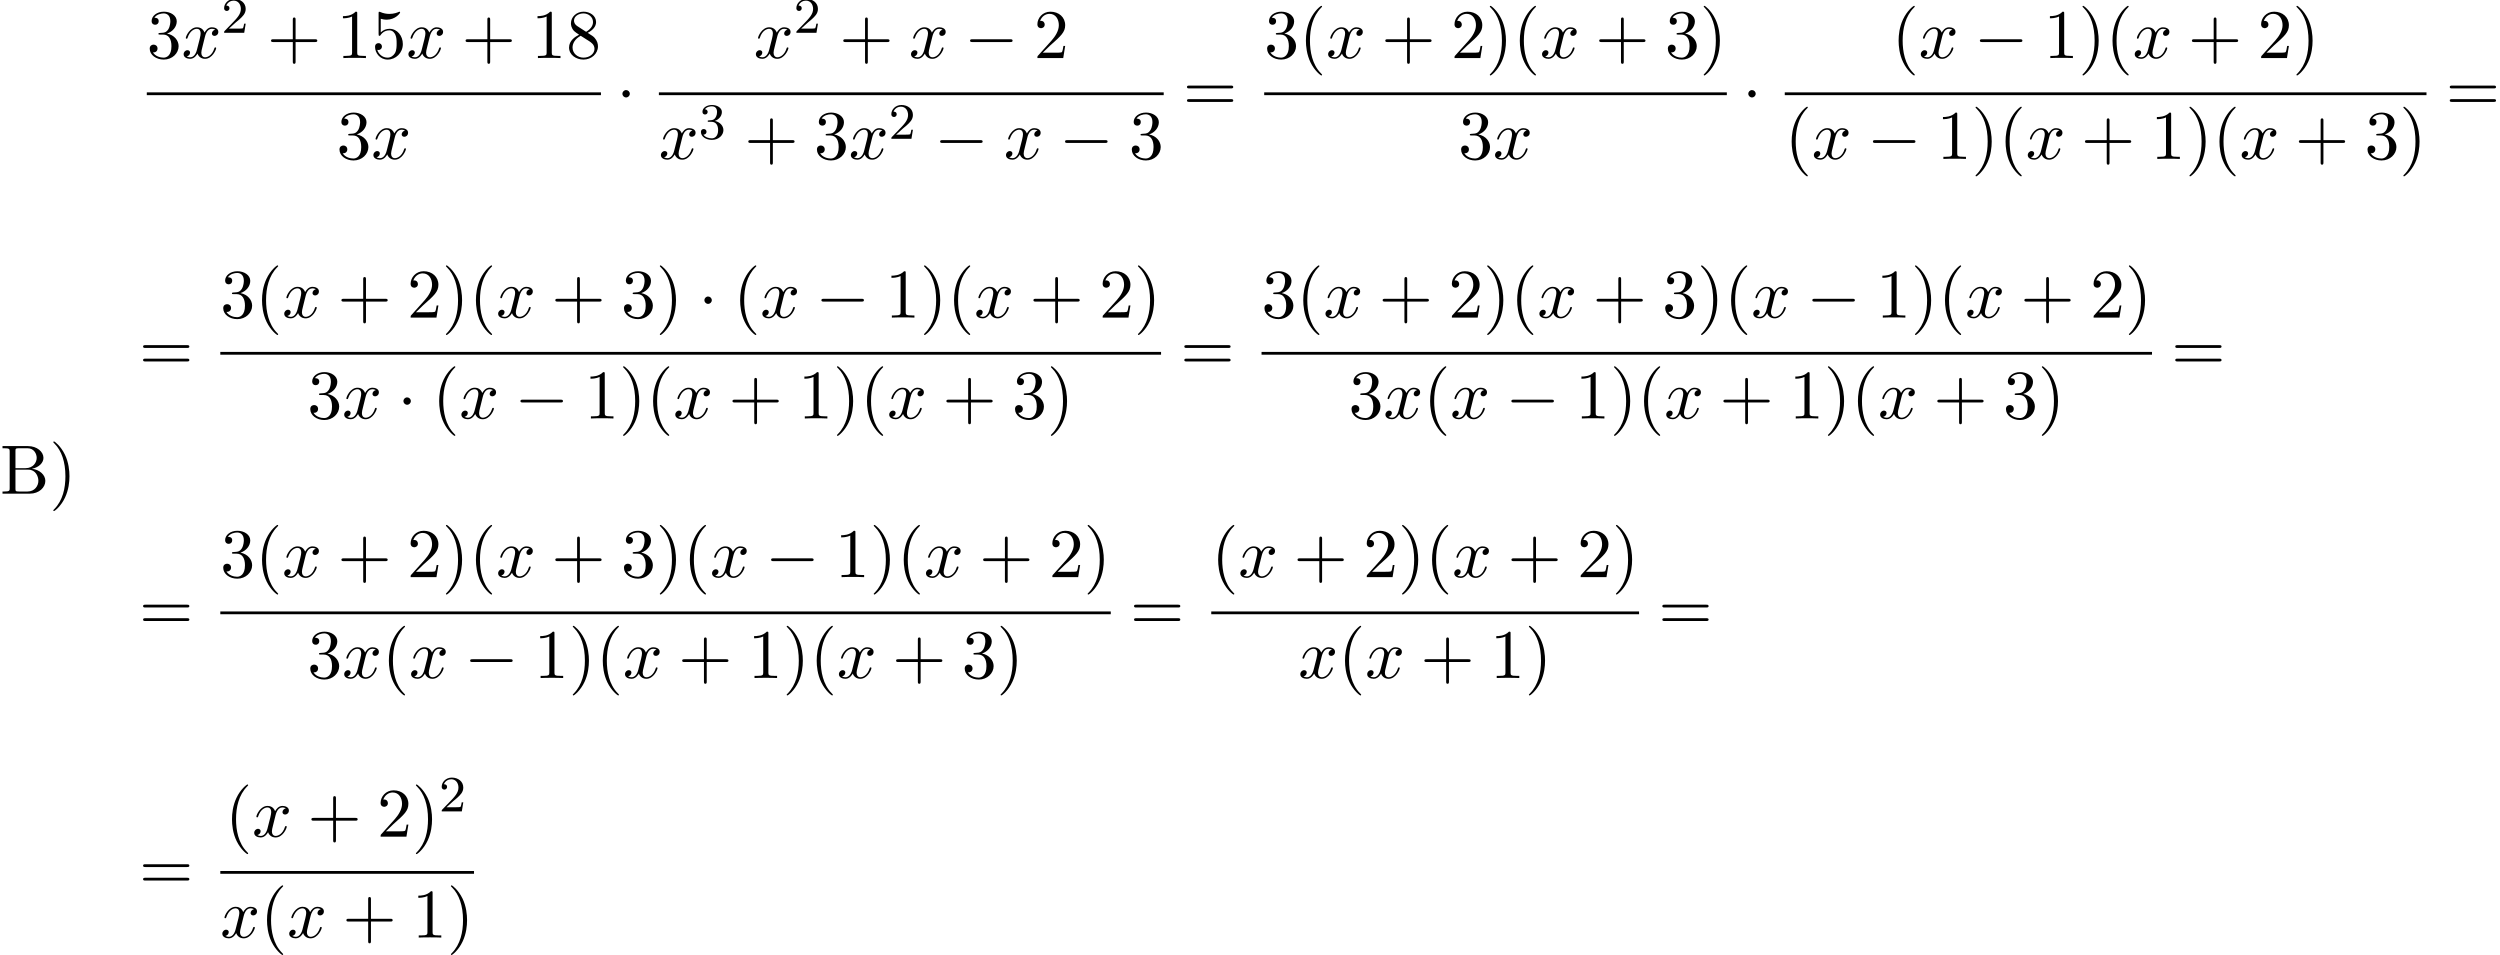 <?xml version='1.0' encoding='UTF-8'?>
<!-- This file was generated by dvisvgm 2.13.3 -->
<svg version='1.1' xmlns='http://www.w3.org/2000/svg' xmlns:xlink='http://www.w3.org/1999/xlink' width='391.611pt' height='149.594pt' viewBox='70.735 58.173 391.611 149.594'>
<defs>
<path id='g0-0' d='M7.189-2.509C7.375-2.509 7.571-2.509 7.571-2.727S7.375-2.945 7.189-2.945H1.287C1.102-2.945 .905-2.945 .905-2.727S1.102-2.509 1.287-2.509H7.189Z'/>
<path id='g0-1' d='M2.095-2.727C2.095-3.044 1.833-3.305 1.516-3.305S.938-3.044 .938-2.727S1.2-2.149 1.516-2.149S2.095-2.411 2.095-2.727Z'/>
<path id='g2-50' d='M2.248-1.626C2.375-1.745 2.71-2.008 2.837-2.12C3.332-2.574 3.802-3.013 3.802-3.738C3.802-4.686 3.005-5.3 2.008-5.3C1.052-5.3 .422-4.575 .422-3.866C.422-3.475 .733-3.419 .845-3.419C1.012-3.419 1.259-3.539 1.259-3.842C1.259-4.256 .861-4.256 .765-4.256C.996-4.838 1.53-5.037 1.921-5.037C2.662-5.037 3.045-4.407 3.045-3.738C3.045-2.909 2.463-2.303 1.522-1.339L.518-.303C.422-.215 .422-.199 .422 0H3.571L3.802-1.427H3.555C3.531-1.267 3.467-.869 3.371-.717C3.324-.654 2.718-.654 2.59-.654H1.172L2.248-1.626Z'/>
<path id='g2-51' d='M2.016-2.662C2.646-2.662 3.045-2.2 3.045-1.363C3.045-.367 2.479-.072 2.056-.072C1.618-.072 1.02-.231 .741-.654C1.028-.654 1.227-.837 1.227-1.1C1.227-1.355 1.044-1.538 .789-1.538C.574-1.538 .351-1.403 .351-1.084C.351-.327 1.164 .167 2.072 .167C3.132 .167 3.873-.566 3.873-1.363C3.873-2.024 3.347-2.63 2.534-2.805C3.164-3.029 3.634-3.571 3.634-4.208S2.917-5.3 2.088-5.3C1.235-5.3 .59-4.838 .59-4.232C.59-3.937 .789-3.81 .996-3.81C1.243-3.81 1.403-3.985 1.403-4.216C1.403-4.511 1.148-4.623 .972-4.631C1.307-5.069 1.921-5.093 2.064-5.093C2.271-5.093 2.877-5.029 2.877-4.208C2.877-3.65 2.646-3.316 2.534-3.188C2.295-2.941 2.112-2.925 1.626-2.893C1.474-2.885 1.411-2.877 1.411-2.774C1.411-2.662 1.482-2.662 1.618-2.662H2.016Z'/>
<path id='g3-40' d='M3.611 2.618C3.611 2.585 3.611 2.564 3.425 2.378C2.062 1.004 1.713-1.058 1.713-2.727C1.713-4.625 2.127-6.524 3.469-7.887C3.611-8.018 3.611-8.04 3.611-8.073C3.611-8.149 3.567-8.182 3.502-8.182C3.393-8.182 2.411-7.44 1.767-6.055C1.211-4.855 1.08-3.644 1.08-2.727C1.08-1.876 1.2-.556 1.8 .676C2.455 2.018 3.393 2.727 3.502 2.727C3.567 2.727 3.611 2.695 3.611 2.618Z'/>
<path id='g3-41' d='M3.153-2.727C3.153-3.578 3.033-4.898 2.433-6.131C1.778-7.473 .84-8.182 .731-8.182C.665-8.182 .622-8.138 .622-8.073C.622-8.04 .622-8.018 .829-7.822C1.898-6.742 2.52-5.007 2.52-2.727C2.52-.862 2.116 1.058 .764 2.433C.622 2.564 .622 2.585 .622 2.618C.622 2.684 .665 2.727 .731 2.727C.84 2.727 1.822 1.985 2.465 .6C3.022-.6 3.153-1.811 3.153-2.727Z'/>
<path id='g3-43' d='M4.462-2.509H7.505C7.658-2.509 7.865-2.509 7.865-2.727S7.658-2.945 7.505-2.945H4.462V-6C4.462-6.153 4.462-6.36 4.244-6.36S4.025-6.153 4.025-6V-2.945H.971C.818-2.945 .611-2.945 .611-2.727S.818-2.509 .971-2.509H4.025V.545C4.025 .698 4.025 .905 4.244 .905S4.462 .698 4.462 .545V-2.509Z'/>
<path id='g3-49' d='M3.207-6.982C3.207-7.244 3.207-7.265 2.956-7.265C2.28-6.567 1.32-6.567 .971-6.567V-6.229C1.189-6.229 1.833-6.229 2.4-6.513V-.862C2.4-.469 2.367-.338 1.385-.338H1.036V0C1.418-.033 2.367-.033 2.804-.033S4.189-.033 4.571 0V-.338H4.222C3.24-.338 3.207-.458 3.207-.862V-6.982Z'/>
<path id='g3-50' d='M1.385-.84L2.542-1.964C4.244-3.469 4.898-4.058 4.898-5.149C4.898-6.393 3.916-7.265 2.585-7.265C1.353-7.265 .545-6.262 .545-5.291C.545-4.68 1.091-4.68 1.124-4.68C1.309-4.68 1.691-4.811 1.691-5.258C1.691-5.542 1.495-5.825 1.113-5.825C1.025-5.825 1.004-5.825 .971-5.815C1.222-6.524 1.811-6.927 2.444-6.927C3.436-6.927 3.905-6.044 3.905-5.149C3.905-4.276 3.36-3.415 2.76-2.738L.665-.404C.545-.284 .545-.262 .545 0H4.593L4.898-1.898H4.625C4.571-1.571 4.495-1.091 4.385-.927C4.309-.84 3.589-.84 3.349-.84H1.385Z'/>
<path id='g3-51' d='M3.164-3.84C4.058-4.135 4.691-4.898 4.691-5.76C4.691-6.655 3.731-7.265 2.684-7.265C1.582-7.265 .753-6.611 .753-5.782C.753-5.422 .993-5.215 1.309-5.215C1.647-5.215 1.865-5.455 1.865-5.771C1.865-6.316 1.353-6.316 1.189-6.316C1.527-6.851 2.247-6.993 2.64-6.993C3.087-6.993 3.687-6.753 3.687-5.771C3.687-5.64 3.665-5.007 3.382-4.527C3.055-4.004 2.684-3.971 2.411-3.96C2.324-3.949 2.062-3.927 1.985-3.927C1.898-3.916 1.822-3.905 1.822-3.796C1.822-3.676 1.898-3.676 2.084-3.676H2.564C3.458-3.676 3.862-2.935 3.862-1.865C3.862-.382 3.109-.065 2.629-.065C2.16-.065 1.342-.251 .96-.895C1.342-.84 1.68-1.08 1.68-1.495C1.68-1.887 1.385-2.105 1.069-2.105C.807-2.105 .458-1.953 .458-1.473C.458-.48 1.473 .24 2.662 .24C3.993 .24 4.985-.753 4.985-1.865C4.985-2.76 4.298-3.611 3.164-3.84Z'/>
<path id='g3-53' d='M4.898-2.193C4.898-3.491 4.004-4.582 2.825-4.582C2.302-4.582 1.833-4.407 1.44-4.025V-6.153C1.658-6.087 2.018-6.011 2.367-6.011C3.709-6.011 4.473-7.004 4.473-7.145C4.473-7.211 4.44-7.265 4.364-7.265C4.353-7.265 4.331-7.265 4.276-7.233C4.058-7.135 3.524-6.916 2.793-6.916C2.356-6.916 1.855-6.993 1.342-7.222C1.255-7.255 1.233-7.255 1.211-7.255C1.102-7.255 1.102-7.167 1.102-6.993V-3.764C1.102-3.567 1.102-3.48 1.255-3.48C1.331-3.48 1.353-3.513 1.396-3.578C1.516-3.753 1.92-4.342 2.804-4.342C3.371-4.342 3.644-3.84 3.731-3.644C3.905-3.24 3.927-2.815 3.927-2.269C3.927-1.887 3.927-1.233 3.665-.775C3.404-.349 3-.065 2.498-.065C1.702-.065 1.08-.644 .895-1.287C.927-1.276 .96-1.265 1.08-1.265C1.44-1.265 1.625-1.538 1.625-1.8S1.44-2.335 1.08-2.335C.927-2.335 .545-2.258 .545-1.756C.545-.818 1.298 .24 2.52 .24C3.785 .24 4.898-.807 4.898-2.193Z'/>
<path id='g3-56' d='M1.778-4.985C1.276-5.313 1.233-5.684 1.233-5.869C1.233-6.535 1.942-6.993 2.716-6.993C3.513-6.993 4.211-6.425 4.211-5.64C4.211-5.018 3.785-4.495 3.131-4.113L1.778-4.985ZM3.371-3.949C4.156-4.353 4.691-4.92 4.691-5.64C4.691-6.644 3.72-7.265 2.727-7.265C1.636-7.265 .753-6.458 .753-5.444C.753-5.247 .775-4.756 1.233-4.244C1.353-4.113 1.756-3.84 2.029-3.655C1.396-3.338 .458-2.727 .458-1.647C.458-.491 1.571 .24 2.716 .24C3.949 .24 4.985-.665 4.985-1.833C4.985-2.225 4.865-2.716 4.451-3.175C4.244-3.404 4.069-3.513 3.371-3.949ZM2.28-3.491L3.622-2.64C3.927-2.433 4.44-2.105 4.44-1.44C4.44-.633 3.622-.065 2.727-.065C1.789-.065 1.004-.742 1.004-1.647C1.004-2.28 1.353-2.978 2.28-3.491Z'/>
<path id='g3-61' d='M7.495-3.567C7.658-3.567 7.865-3.567 7.865-3.785S7.658-4.004 7.505-4.004H.971C.818-4.004 .611-4.004 .611-3.785S.818-3.567 .982-3.567H7.495ZM7.505-1.451C7.658-1.451 7.865-1.451 7.865-1.669S7.658-1.887 7.495-1.887H.982C.818-1.887 .611-1.887 .611-1.669S.818-1.451 .971-1.451H7.505Z'/>
<path id='g3-66' d='M2.422-3.993V-6.676C2.422-7.036 2.444-7.113 2.956-7.113H4.309C5.367-7.113 5.749-6.185 5.749-5.607C5.749-4.909 5.215-3.993 4.004-3.993H2.422ZM4.996-3.895C6.055-4.102 6.807-4.8 6.807-5.607C6.807-6.556 5.804-7.451 4.385-7.451H.393V-7.113H.655C1.495-7.113 1.516-6.993 1.516-6.6V-.851C1.516-.458 1.495-.338 .655-.338H.393V0H4.669C6.12 0 7.102-.971 7.102-1.996C7.102-2.945 6.207-3.764 4.996-3.895ZM4.32-.338H2.956C2.444-.338 2.422-.415 2.422-.775V-3.753H4.473C5.553-3.753 6.011-2.738 6.011-2.007C6.011-1.233 5.444-.338 4.32-.338Z'/>
<path id='g1-120' d='M3.644-3.295C3.709-3.578 3.96-4.582 4.724-4.582C4.778-4.582 5.04-4.582 5.269-4.44C4.964-4.385 4.745-4.113 4.745-3.851C4.745-3.676 4.865-3.469 5.16-3.469C5.4-3.469 5.749-3.665 5.749-4.102C5.749-4.669 5.105-4.822 4.735-4.822C4.102-4.822 3.72-4.244 3.589-3.993C3.316-4.713 2.727-4.822 2.411-4.822C1.276-4.822 .655-3.415 .655-3.142C.655-3.033 .764-3.033 .785-3.033C.873-3.033 .905-3.055 .927-3.153C1.298-4.309 2.018-4.582 2.389-4.582C2.596-4.582 2.978-4.484 2.978-3.851C2.978-3.513 2.793-2.782 2.389-1.255C2.215-.578 1.833-.12 1.353-.12C1.287-.12 1.036-.12 .807-.262C1.08-.316 1.32-.545 1.32-.851C1.32-1.145 1.08-1.233 .916-1.233C.589-1.233 .316-.949 .316-.6C.316-.098 .862 .12 1.342 .12C2.062 .12 2.455-.644 2.487-.709C2.618-.305 3.011 .12 3.665 .12C4.789 .12 5.411-1.287 5.411-1.56C5.411-1.669 5.313-1.669 5.28-1.669C5.182-1.669 5.16-1.625 5.138-1.549C4.778-.382 4.036-.12 3.687-.12C3.262-.12 3.087-.469 3.087-.84C3.087-1.08 3.153-1.32 3.273-1.8L3.644-3.295Z'/>
</defs>
<g id='page1'>
<use x='70.735' y='135.502' xlink:href='#g3-66'/>
<use x='78.462' y='135.502' xlink:href='#g3-41'/>
<use x='93.73' y='67.268' xlink:href='#g3-51'/>
<use x='99.184' y='67.268' xlink:href='#g1-120'/>
<use x='105.419' y='63.309' xlink:href='#g2-50'/>
<use x='112.576' y='67.268' xlink:href='#g3-43'/>
<use x='123.485' y='67.268' xlink:href='#g3-49'/>
<use x='128.939' y='67.268' xlink:href='#g3-53'/>
<use x='134.394' y='67.268' xlink:href='#g1-120'/>
<use x='143.053' y='67.268' xlink:href='#g3-43'/>
<use x='153.962' y='67.268' xlink:href='#g3-49'/>
<use x='159.417' y='67.268' xlink:href='#g3-56'/>
<rect x='93.73' y='72.642' height='.436' width='71.141'/>
<use x='123.456' y='83.07' xlink:href='#g3-51'/>
<use x='128.91' y='83.07' xlink:href='#g1-120'/>
<use x='167.295' y='75.587' xlink:href='#g0-1'/>
<use x='188.823' y='67.268' xlink:href='#g1-120'/>
<use x='195.058' y='63.309' xlink:href='#g2-50'/>
<use x='202.214' y='67.268' xlink:href='#g3-43'/>
<use x='213.123' y='67.268' xlink:href='#g1-120'/>
<use x='221.782' y='67.268' xlink:href='#g0-0'/>
<use x='232.691' y='67.268' xlink:href='#g3-50'/>
<rect x='173.945' y='72.642' height='.436' width='79.078'/>
<use x='173.945' y='83.07' xlink:href='#g1-120'/>
<use x='180.18' y='79.919' xlink:href='#g2-51'/>
<use x='187.337' y='83.07' xlink:href='#g3-43'/>
<use x='198.246' y='83.07' xlink:href='#g3-51'/>
<use x='203.7' y='83.07' xlink:href='#g1-120'/>
<use x='209.935' y='79.919' xlink:href='#g2-50'/>
<use x='217.092' y='83.07' xlink:href='#g0-0'/>
<use x='228.001' y='83.07' xlink:href='#g1-120'/>
<use x='236.66' y='83.07' xlink:href='#g0-0'/>
<use x='247.569' y='83.07' xlink:href='#g3-51'/>
<use x='256.054' y='75.587' xlink:href='#g3-61'/>
<use x='268.764' y='67.268' xlink:href='#g3-51'/>
<use x='274.219' y='67.268' xlink:href='#g3-40'/>
<use x='278.461' y='67.268' xlink:href='#g1-120'/>
<use x='287.12' y='67.268' xlink:href='#g3-43'/>
<use x='298.029' y='67.268' xlink:href='#g3-50'/>
<use x='303.484' y='67.268' xlink:href='#g3-41'/>
<use x='307.726' y='67.268' xlink:href='#g3-40'/>
<use x='311.969' y='67.268' xlink:href='#g1-120'/>
<use x='320.628' y='67.268' xlink:href='#g3-43'/>
<use x='331.537' y='67.268' xlink:href='#g3-51'/>
<use x='336.992' y='67.268' xlink:href='#g3-41'/>
<rect x='268.764' y='72.642' height='.436' width='72.47'/>
<use x='299.154' y='83.07' xlink:href='#g3-51'/>
<use x='304.609' y='83.07' xlink:href='#g1-120'/>
<use x='343.658' y='75.587' xlink:href='#g0-1'/>
<use x='367.062' y='67.268' xlink:href='#g3-40'/>
<use x='371.304' y='67.268' xlink:href='#g1-120'/>
<use x='379.963' y='67.268' xlink:href='#g0-0'/>
<use x='390.872' y='67.268' xlink:href='#g3-49'/>
<use x='396.327' y='67.268' xlink:href='#g3-41'/>
<use x='400.569' y='67.268' xlink:href='#g3-40'/>
<use x='404.812' y='67.268' xlink:href='#g1-120'/>
<use x='413.471' y='67.268' xlink:href='#g3-43'/>
<use x='424.38' y='67.268' xlink:href='#g3-50'/>
<use x='429.835' y='67.268' xlink:href='#g3-41'/>
<rect x='350.308' y='72.642' height='.436' width='100.523'/>
<use x='350.308' y='83.07' xlink:href='#g3-40'/>
<use x='354.551' y='83.07' xlink:href='#g1-120'/>
<use x='363.21' y='83.07' xlink:href='#g0-0'/>
<use x='374.119' y='83.07' xlink:href='#g3-49'/>
<use x='379.573' y='83.07' xlink:href='#g3-41'/>
<use x='383.816' y='83.07' xlink:href='#g3-40'/>
<use x='388.058' y='83.07' xlink:href='#g1-120'/>
<use x='396.717' y='83.07' xlink:href='#g3-43'/>
<use x='407.626' y='83.07' xlink:href='#g3-49'/>
<use x='413.081' y='83.07' xlink:href='#g3-41'/>
<use x='417.323' y='83.07' xlink:href='#g3-40'/>
<use x='421.566' y='83.07' xlink:href='#g1-120'/>
<use x='430.225' y='83.07' xlink:href='#g3-43'/>
<use x='441.134' y='83.07' xlink:href='#g3-51'/>
<use x='446.588' y='83.07' xlink:href='#g3-41'/>
<use x='453.861' y='75.587' xlink:href='#g3-61'/>
<use x='92.534' y='116.243' xlink:href='#g3-61'/>
<use x='105.245' y='107.924' xlink:href='#g3-51'/>
<use x='110.699' y='107.924' xlink:href='#g3-40'/>
<use x='114.942' y='107.924' xlink:href='#g1-120'/>
<use x='123.601' y='107.924' xlink:href='#g3-43'/>
<use x='134.51' y='107.924' xlink:href='#g3-50'/>
<use x='139.965' y='107.924' xlink:href='#g3-41'/>
<use x='144.207' y='107.924' xlink:href='#g3-40'/>
<use x='148.449' y='107.924' xlink:href='#g1-120'/>
<use x='157.109' y='107.924' xlink:href='#g3-43'/>
<use x='168.018' y='107.924' xlink:href='#g3-51'/>
<use x='173.472' y='107.924' xlink:href='#g3-41'/>
<use x='180.139' y='107.924' xlink:href='#g0-1'/>
<use x='185.593' y='107.924' xlink:href='#g3-40'/>
<use x='189.836' y='107.924' xlink:href='#g1-120'/>
<use x='198.495' y='107.924' xlink:href='#g0-0'/>
<use x='209.404' y='107.924' xlink:href='#g3-49'/>
<use x='214.858' y='107.924' xlink:href='#g3-41'/>
<use x='219.101' y='107.924' xlink:href='#g3-40'/>
<use x='223.343' y='107.924' xlink:href='#g1-120'/>
<use x='232.002' y='107.924' xlink:href='#g3-43'/>
<use x='242.911' y='107.924' xlink:href='#g3-50'/>
<use x='248.366' y='107.924' xlink:href='#g3-41'/>
<rect x='105.245' y='113.298' height='.436' width='147.363'/>
<use x='118.881' y='123.726' xlink:href='#g3-51'/>
<use x='124.336' y='123.726' xlink:href='#g1-120'/>
<use x='132.995' y='123.726' xlink:href='#g0-1'/>
<use x='138.449' y='123.726' xlink:href='#g3-40'/>
<use x='142.692' y='123.726' xlink:href='#g1-120'/>
<use x='151.351' y='123.726' xlink:href='#g0-0'/>
<use x='162.26' y='123.726' xlink:href='#g3-49'/>
<use x='167.715' y='123.726' xlink:href='#g3-41'/>
<use x='171.957' y='123.726' xlink:href='#g3-40'/>
<use x='176.199' y='123.726' xlink:href='#g1-120'/>
<use x='184.858' y='123.726' xlink:href='#g3-43'/>
<use x='195.768' y='123.726' xlink:href='#g3-49'/>
<use x='201.222' y='123.726' xlink:href='#g3-41'/>
<use x='205.465' y='123.726' xlink:href='#g3-40'/>
<use x='209.707' y='123.726' xlink:href='#g1-120'/>
<use x='218.366' y='123.726' xlink:href='#g3-43'/>
<use x='229.275' y='123.726' xlink:href='#g3-51'/>
<use x='234.73' y='123.726' xlink:href='#g3-41'/>
<use x='255.639' y='116.243' xlink:href='#g3-61'/>
<use x='268.349' y='107.924' xlink:href='#g3-51'/>
<use x='273.804' y='107.924' xlink:href='#g3-40'/>
<use x='278.046' y='107.924' xlink:href='#g1-120'/>
<use x='286.705' y='107.924' xlink:href='#g3-43'/>
<use x='297.614' y='107.924' xlink:href='#g3-50'/>
<use x='303.069' y='107.924' xlink:href='#g3-41'/>
<use x='307.311' y='107.924' xlink:href='#g3-40'/>
<use x='311.554' y='107.924' xlink:href='#g1-120'/>
<use x='320.213' y='107.924' xlink:href='#g3-43'/>
<use x='331.122' y='107.924' xlink:href='#g3-51'/>
<use x='336.576' y='107.924' xlink:href='#g3-41'/>
<use x='340.819' y='107.924' xlink:href='#g3-40'/>
<use x='345.061' y='107.924' xlink:href='#g1-120'/>
<use x='353.72' y='107.924' xlink:href='#g0-0'/>
<use x='364.629' y='107.924' xlink:href='#g3-49'/>
<use x='370.084' y='107.924' xlink:href='#g3-41'/>
<use x='374.326' y='107.924' xlink:href='#g3-40'/>
<use x='378.569' y='107.924' xlink:href='#g1-120'/>
<use x='387.228' y='107.924' xlink:href='#g3-43'/>
<use x='398.137' y='107.924' xlink:href='#g3-50'/>
<use x='403.592' y='107.924' xlink:href='#g3-41'/>
<rect x='268.349' y='113.298' height='.436' width='139.485'/>
<use x='281.986' y='123.726' xlink:href='#g3-51'/>
<use x='287.44' y='123.726' xlink:href='#g1-120'/>
<use x='293.675' y='123.726' xlink:href='#g3-40'/>
<use x='297.917' y='123.726' xlink:href='#g1-120'/>
<use x='306.576' y='123.726' xlink:href='#g0-0'/>
<use x='317.486' y='123.726' xlink:href='#g3-49'/>
<use x='322.94' y='123.726' xlink:href='#g3-41'/>
<use x='327.183' y='123.726' xlink:href='#g3-40'/>
<use x='331.425' y='123.726' xlink:href='#g1-120'/>
<use x='340.084' y='123.726' xlink:href='#g3-43'/>
<use x='350.993' y='123.726' xlink:href='#g3-49'/>
<use x='356.448' y='123.726' xlink:href='#g3-41'/>
<use x='360.69' y='123.726' xlink:href='#g3-40'/>
<use x='364.933' y='123.726' xlink:href='#g1-120'/>
<use x='373.592' y='123.726' xlink:href='#g3-43'/>
<use x='384.501' y='123.726' xlink:href='#g3-51'/>
<use x='389.955' y='123.726' xlink:href='#g3-41'/>
<use x='410.864' y='116.243' xlink:href='#g3-61'/>
<use x='92.534' y='156.9' xlink:href='#g3-61'/>
<use x='105.245' y='148.58' xlink:href='#g3-51'/>
<use x='110.699' y='148.58' xlink:href='#g3-40'/>
<use x='114.942' y='148.58' xlink:href='#g1-120'/>
<use x='123.601' y='148.58' xlink:href='#g3-43'/>
<use x='134.51' y='148.58' xlink:href='#g3-50'/>
<use x='139.965' y='148.58' xlink:href='#g3-41'/>
<use x='144.207' y='148.58' xlink:href='#g3-40'/>
<use x='148.449' y='148.58' xlink:href='#g1-120'/>
<use x='157.109' y='148.58' xlink:href='#g3-43'/>
<use x='168.018' y='148.58' xlink:href='#g3-51'/>
<use x='173.472' y='148.58' xlink:href='#g3-41'/>
<use x='177.715' y='148.58' xlink:href='#g3-40'/>
<use x='181.957' y='148.58' xlink:href='#g1-120'/>
<use x='190.616' y='148.58' xlink:href='#g0-0'/>
<use x='201.525' y='148.58' xlink:href='#g3-49'/>
<use x='206.98' y='148.58' xlink:href='#g3-41'/>
<use x='211.222' y='148.58' xlink:href='#g3-40'/>
<use x='215.465' y='148.58' xlink:href='#g1-120'/>
<use x='224.124' y='148.58' xlink:href='#g3-43'/>
<use x='235.033' y='148.58' xlink:href='#g3-50'/>
<use x='240.487' y='148.58' xlink:href='#g3-41'/>
<rect x='105.245' y='153.954' height='.436' width='139.485'/>
<use x='118.881' y='164.383' xlink:href='#g3-51'/>
<use x='124.336' y='164.383' xlink:href='#g1-120'/>
<use x='130.571' y='164.383' xlink:href='#g3-40'/>
<use x='134.813' y='164.383' xlink:href='#g1-120'/>
<use x='143.472' y='164.383' xlink:href='#g0-0'/>
<use x='154.381' y='164.383' xlink:href='#g3-49'/>
<use x='159.836' y='164.383' xlink:href='#g3-41'/>
<use x='164.078' y='164.383' xlink:href='#g3-40'/>
<use x='168.321' y='164.383' xlink:href='#g1-120'/>
<use x='176.98' y='164.383' xlink:href='#g3-43'/>
<use x='187.889' y='164.383' xlink:href='#g3-49'/>
<use x='193.343' y='164.383' xlink:href='#g3-41'/>
<use x='197.586' y='164.383' xlink:href='#g3-40'/>
<use x='201.828' y='164.383' xlink:href='#g1-120'/>
<use x='210.487' y='164.383' xlink:href='#g3-43'/>
<use x='221.396' y='164.383' xlink:href='#g3-51'/>
<use x='226.851' y='164.383' xlink:href='#g3-41'/>
<use x='247.76' y='156.9' xlink:href='#g3-61'/>
<use x='260.471' y='148.58' xlink:href='#g3-40'/>
<use x='264.713' y='148.58' xlink:href='#g1-120'/>
<use x='273.372' y='148.58' xlink:href='#g3-43'/>
<use x='284.281' y='148.58' xlink:href='#g3-50'/>
<use x='289.736' y='148.58' xlink:href='#g3-41'/>
<use x='293.978' y='148.58' xlink:href='#g3-40'/>
<use x='298.221' y='148.58' xlink:href='#g1-120'/>
<use x='306.88' y='148.58' xlink:href='#g3-43'/>
<use x='317.789' y='148.58' xlink:href='#g3-50'/>
<use x='323.243' y='148.58' xlink:href='#g3-41'/>
<rect x='260.471' y='153.954' height='.436' width='67.015'/>
<use x='274.107' y='164.383' xlink:href='#g1-120'/>
<use x='280.342' y='164.383' xlink:href='#g3-40'/>
<use x='284.584' y='164.383' xlink:href='#g1-120'/>
<use x='293.243' y='164.383' xlink:href='#g3-43'/>
<use x='304.152' y='164.383' xlink:href='#g3-49'/>
<use x='309.607' y='164.383' xlink:href='#g3-41'/>
<use x='330.516' y='156.9' xlink:href='#g3-61'/>
<use x='92.534' y='197.556' xlink:href='#g3-61'/>
<use x='105.996' y='189.237' xlink:href='#g3-40'/>
<use x='110.239' y='189.237' xlink:href='#g1-120'/>
<use x='118.898' y='189.237' xlink:href='#g3-43'/>
<use x='129.807' y='189.237' xlink:href='#g3-50'/>
<use x='135.261' y='189.237' xlink:href='#g3-41'/>
<use x='139.504' y='185.278' xlink:href='#g2-50'/>
<rect x='105.245' y='194.61' height='.436' width='39.742'/>
<use x='105.245' y='205.039' xlink:href='#g1-120'/>
<use x='111.48' y='205.039' xlink:href='#g3-40'/>
<use x='115.722' y='205.039' xlink:href='#g1-120'/>
<use x='124.381' y='205.039' xlink:href='#g3-43'/>
<use x='135.29' y='205.039' xlink:href='#g3-49'/>
<use x='140.745' y='205.039' xlink:href='#g3-41'/>
</g>
</svg><!--Rendered by QuickLaTeX.com-->